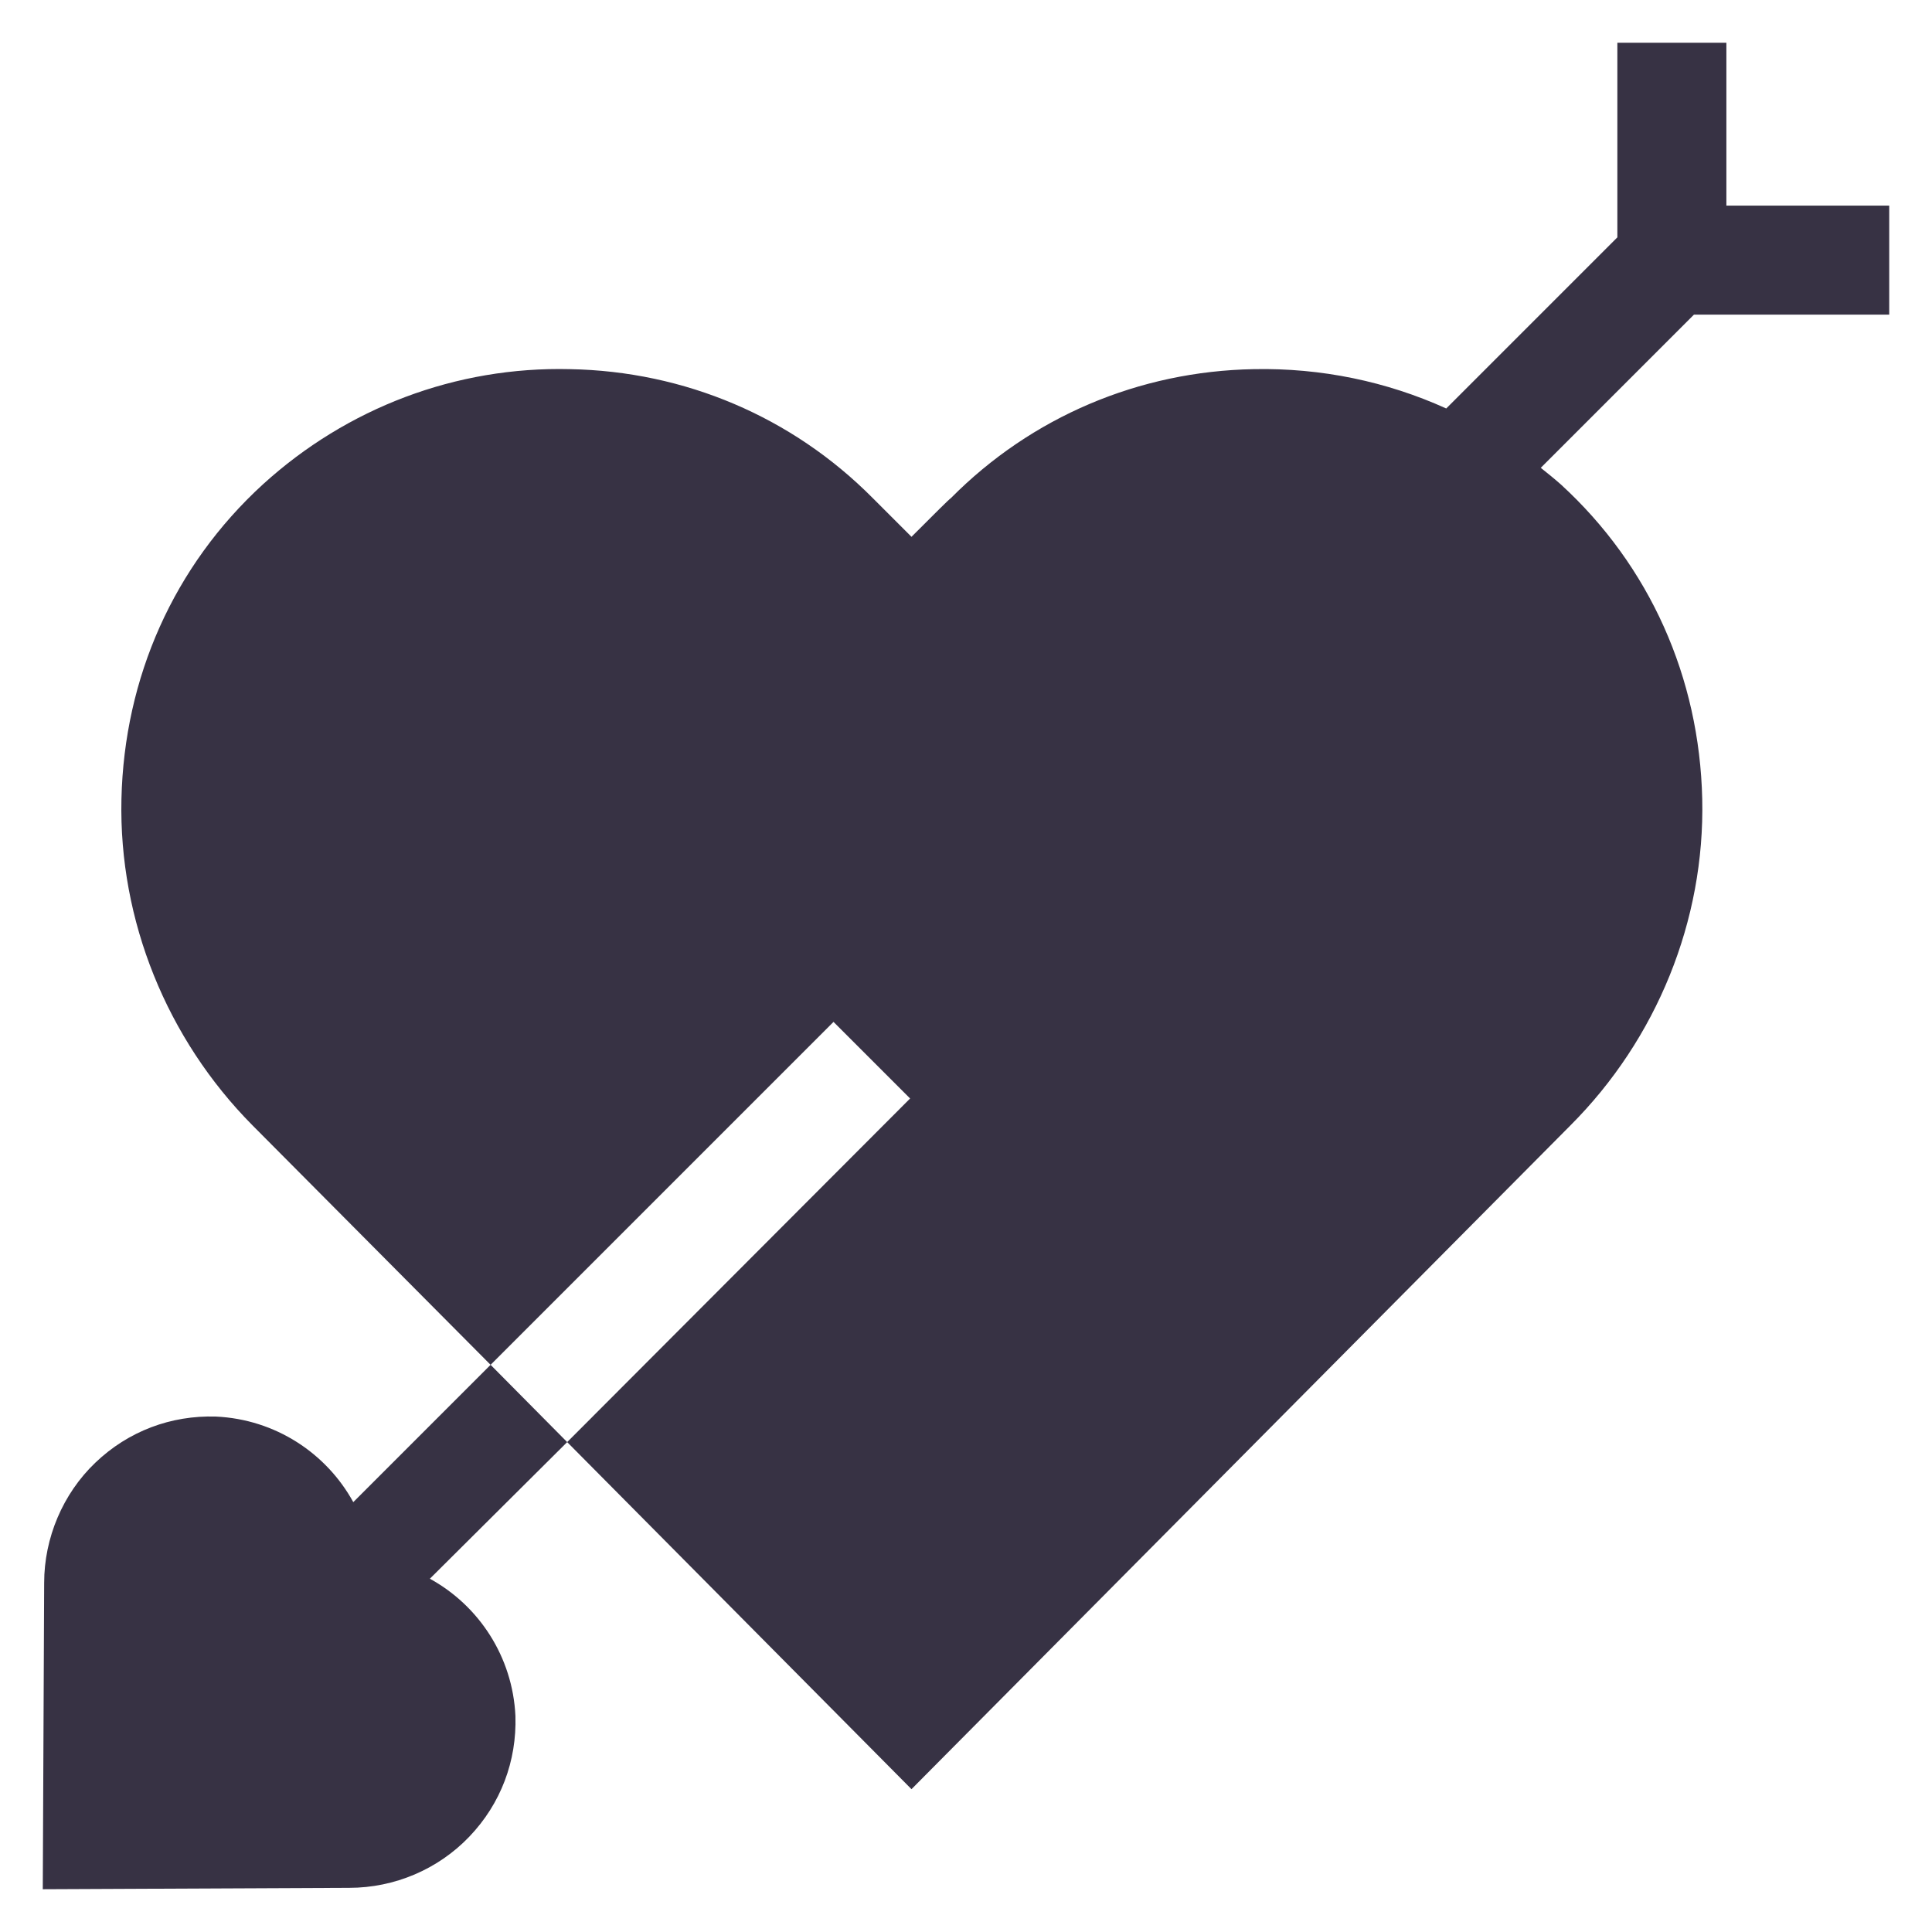 <?xml version="1.0" encoding="utf-8"?>
<svg xmlns="http://www.w3.org/2000/svg" viewBox="0 0 28 28" width="28" height="28">
	<style>
		tspan { white-space:pre }
		.shp0 { fill: #373244 } 
	</style>
	<g id="Single Sign">
		<g id="Group 240">
			<path id="Path 317" class="shp0" d="M27.38 4.56L27.38 2.98L25.02 2.98L25.02 0.62L23.44 0.62L23.44 3.44L20.96 5.92C20.1 5.53 19.15 5.33 18.17 5.35C16.51 5.38 14.95 6.04 13.78 7.22C13.76 7.23 13.55 7.44 13.21 7.78L12.65 7.22C11.48 6.04 9.92 5.38 8.26 5.35C6.61 5.31 5.03 5.91 3.81 7.02C2.52 8.2 1.8 9.82 1.76 11.58C1.72 13.34 2.42 15.06 3.66 16.31L7.11 19.78L12.08 14.81L13.19 15.92L8.22 20.9L13.21 25.93L22.76 16.31C24.01 15.06 24.71 13.34 24.67 11.58C24.63 9.82 23.91 8.2 22.62 7.02C22.53 6.94 22.43 6.86 22.33 6.78L24.55 4.56L27.38 4.56Z" />
			<path id="Path 318" class="shp0" d="M5.12 21.77C4.73 21.06 3.99 20.57 3.13 20.53C2.48 20.51 1.86 20.74 1.38 21.2C0.91 21.65 0.64 22.29 0.64 22.94L0.62 27.38L5.06 27.36L5.06 27.36C5.72 27.36 6.35 27.09 6.8 26.62C7.26 26.14 7.49 25.52 7.47 24.87C7.43 24.01 6.94 23.27 6.23 22.88L8.22 20.9L7.11 19.78L5.12 21.77Z" />
		</g>
	</g>
</svg>